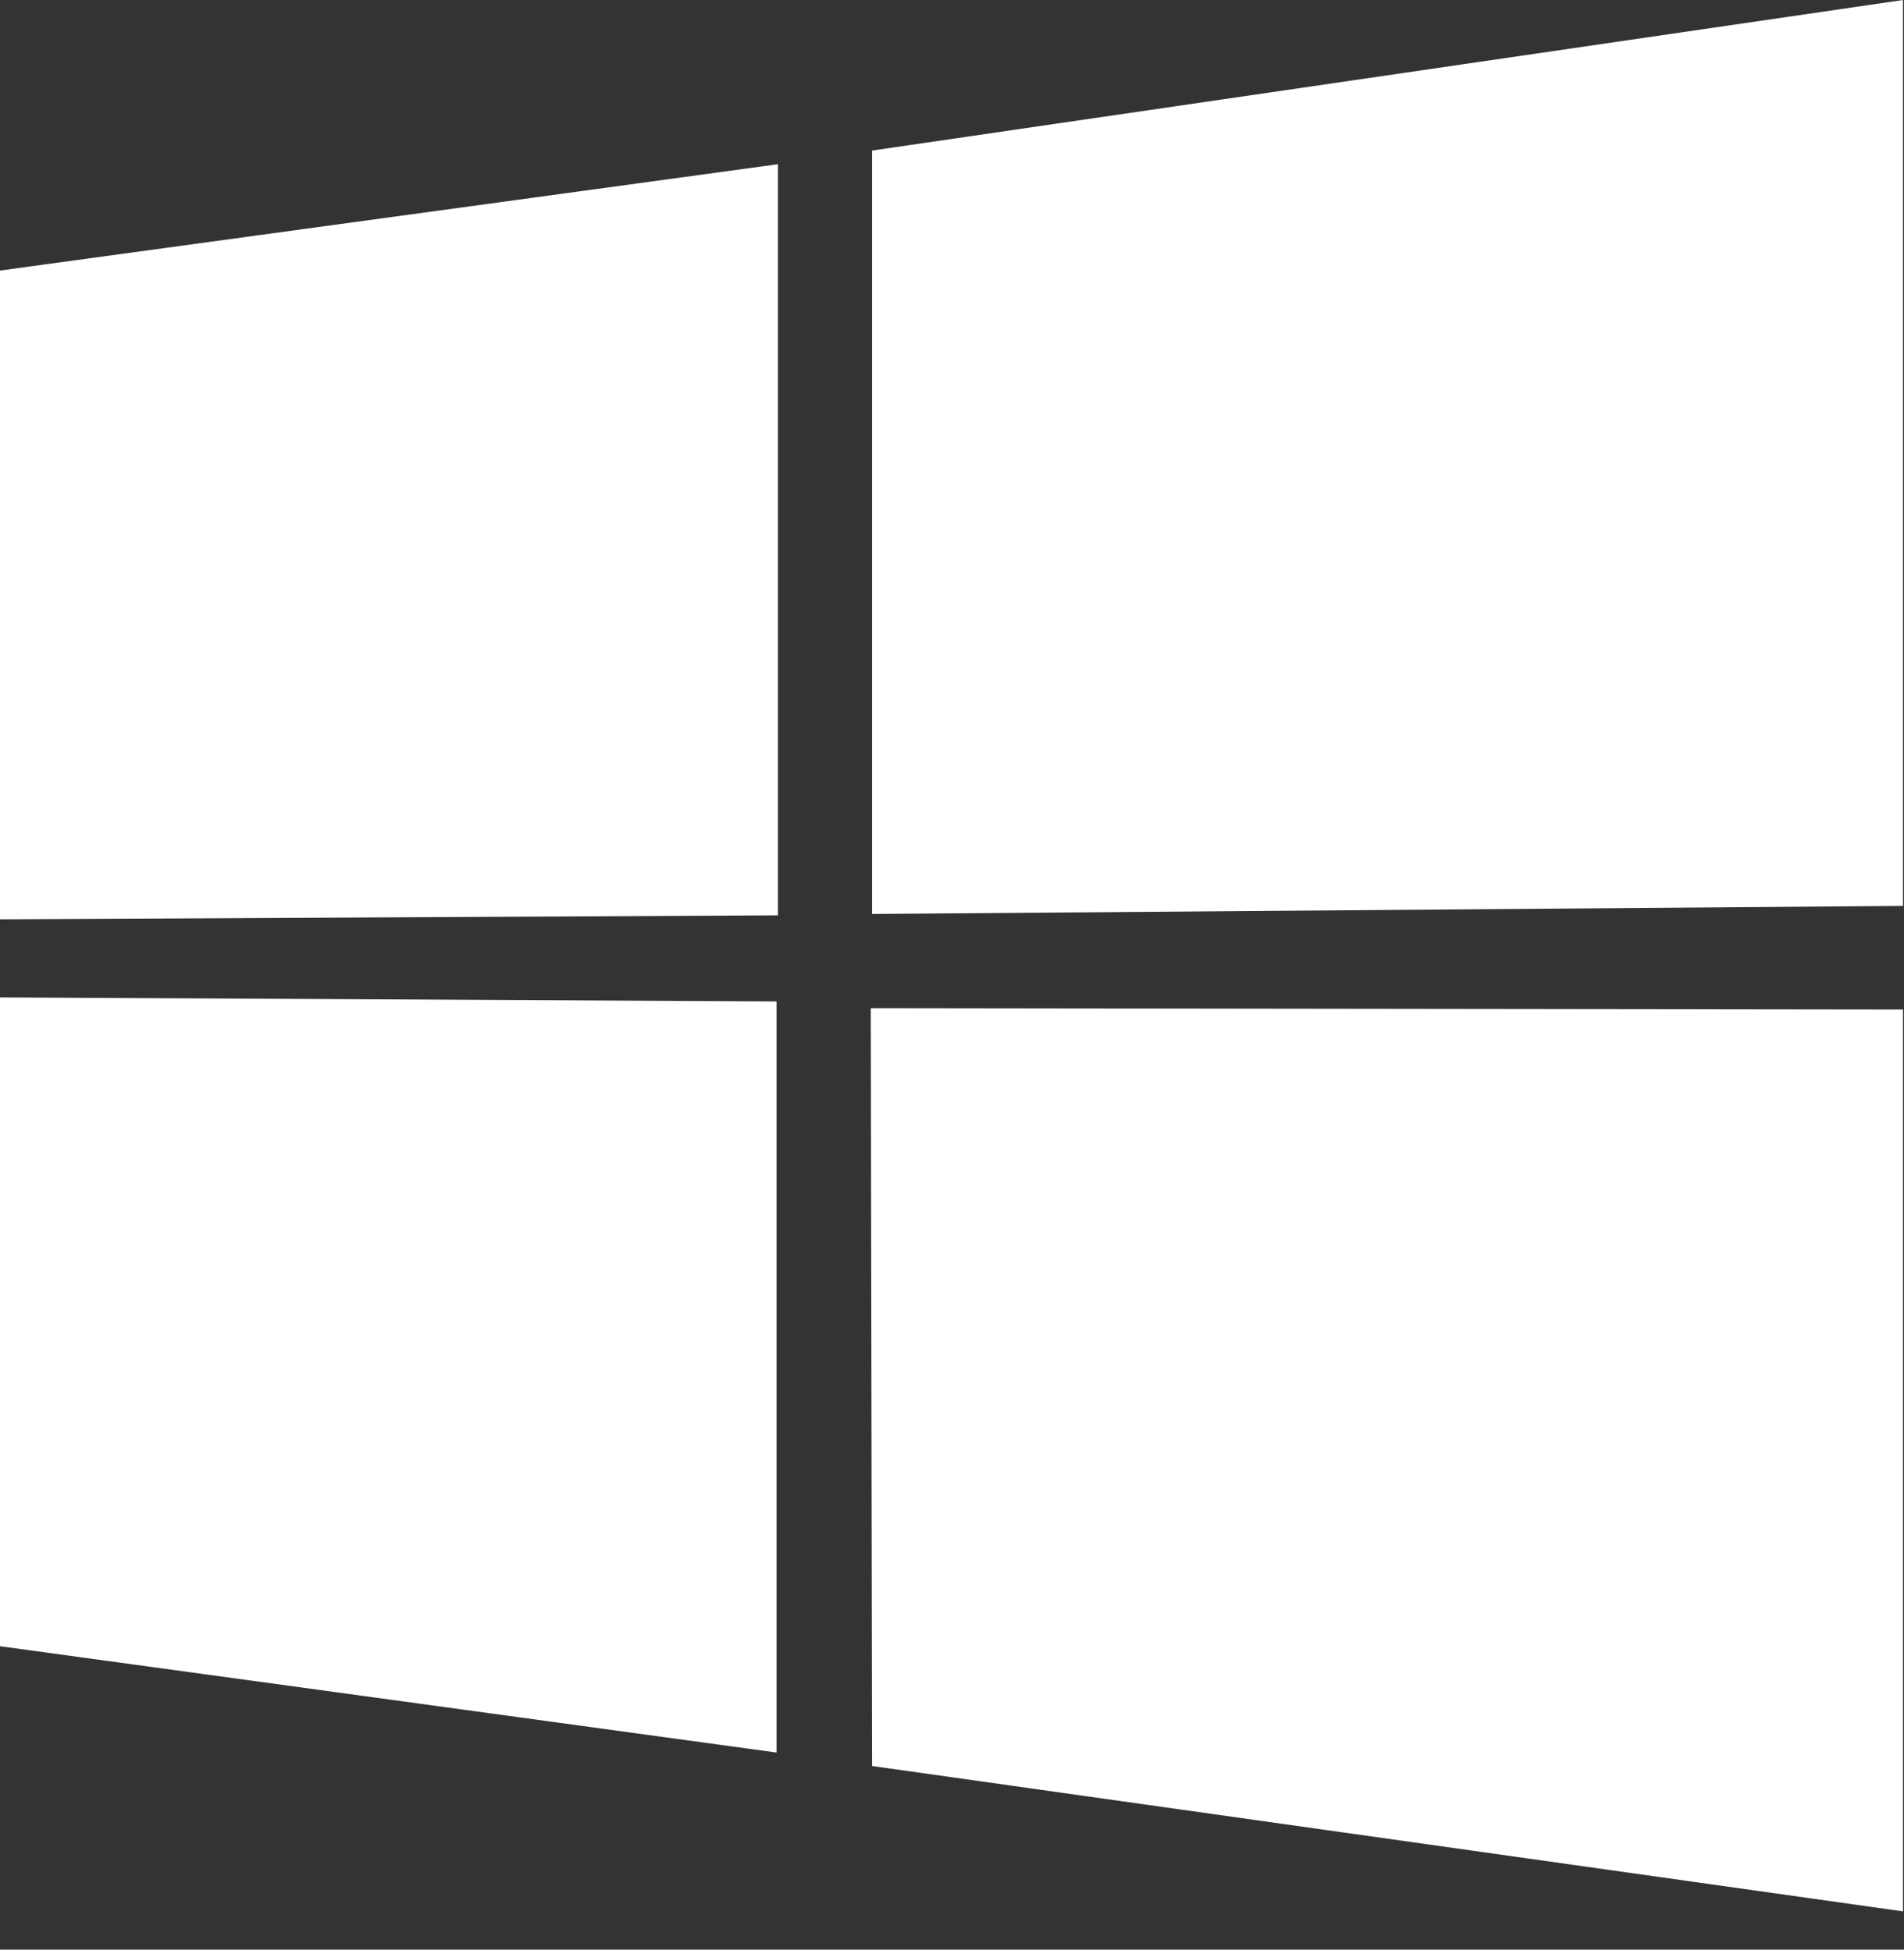 <svg width="42" height="43" viewBox="0 0 42 43" fill="none" xmlns="http://www.w3.org/2000/svg">
<rect x="0" y="0" width="42" height="43" fill="#333333" stroke="none"/>
<path d="M0 5.967L17.159 3.622V20.188L0 20.276V5.967ZM17.13 22.087V38.653L0 36.308V21.998L17.13 22.087ZM19.208 3.325L41.978 0V19.98L19.237 20.158V3.325H19.208ZM41.978 22.266V42.156L19.237 38.95L19.208 22.236L41.978 22.266Z" fill="white"/>
</svg>
